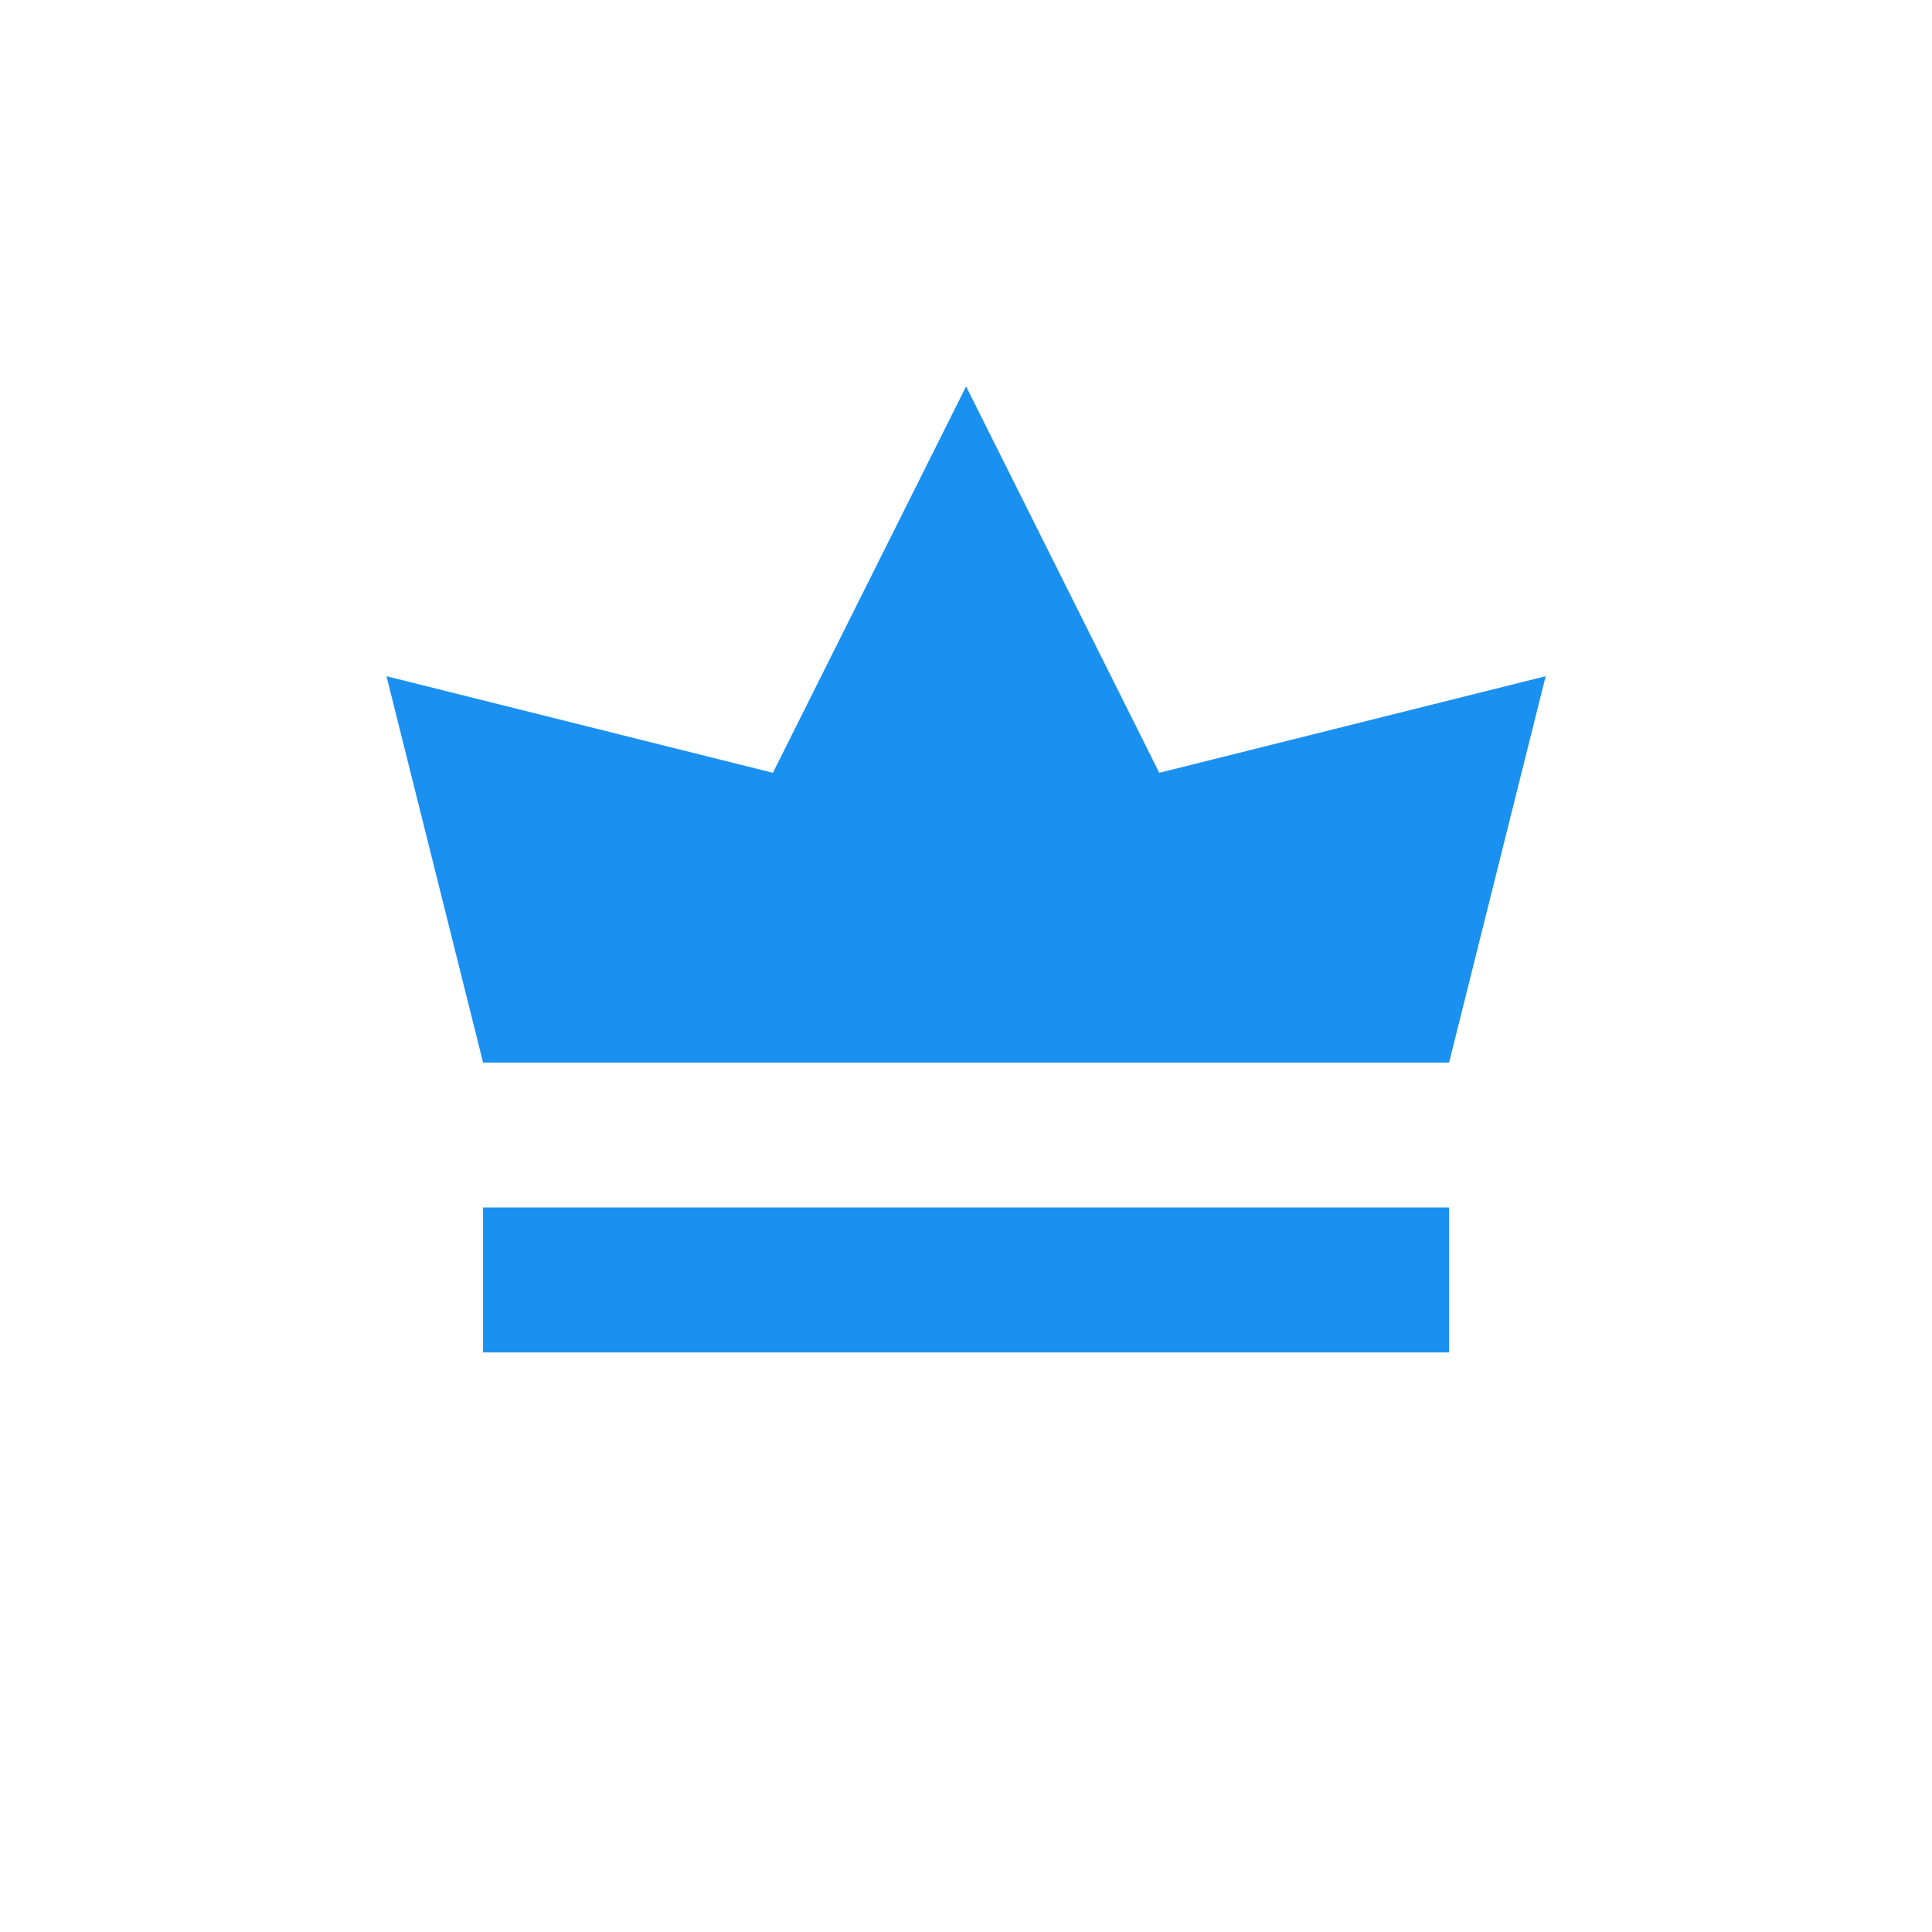 <svg xmlns="http://www.w3.org/2000/svg" width="24" height="24" viewBox="0 0 24 24" fill="none">
<path d="M6.001 15H18.001V16.8H6.001V15Z" fill="#1A91F0"/>
<path d="M6.001 13.2L4.801 8.4L9.601 9.6L12.001 4.8L14.401 9.6L19.201 8.4L18.001 13.2H6.001Z" fill="#1A91F0"/>
</svg>